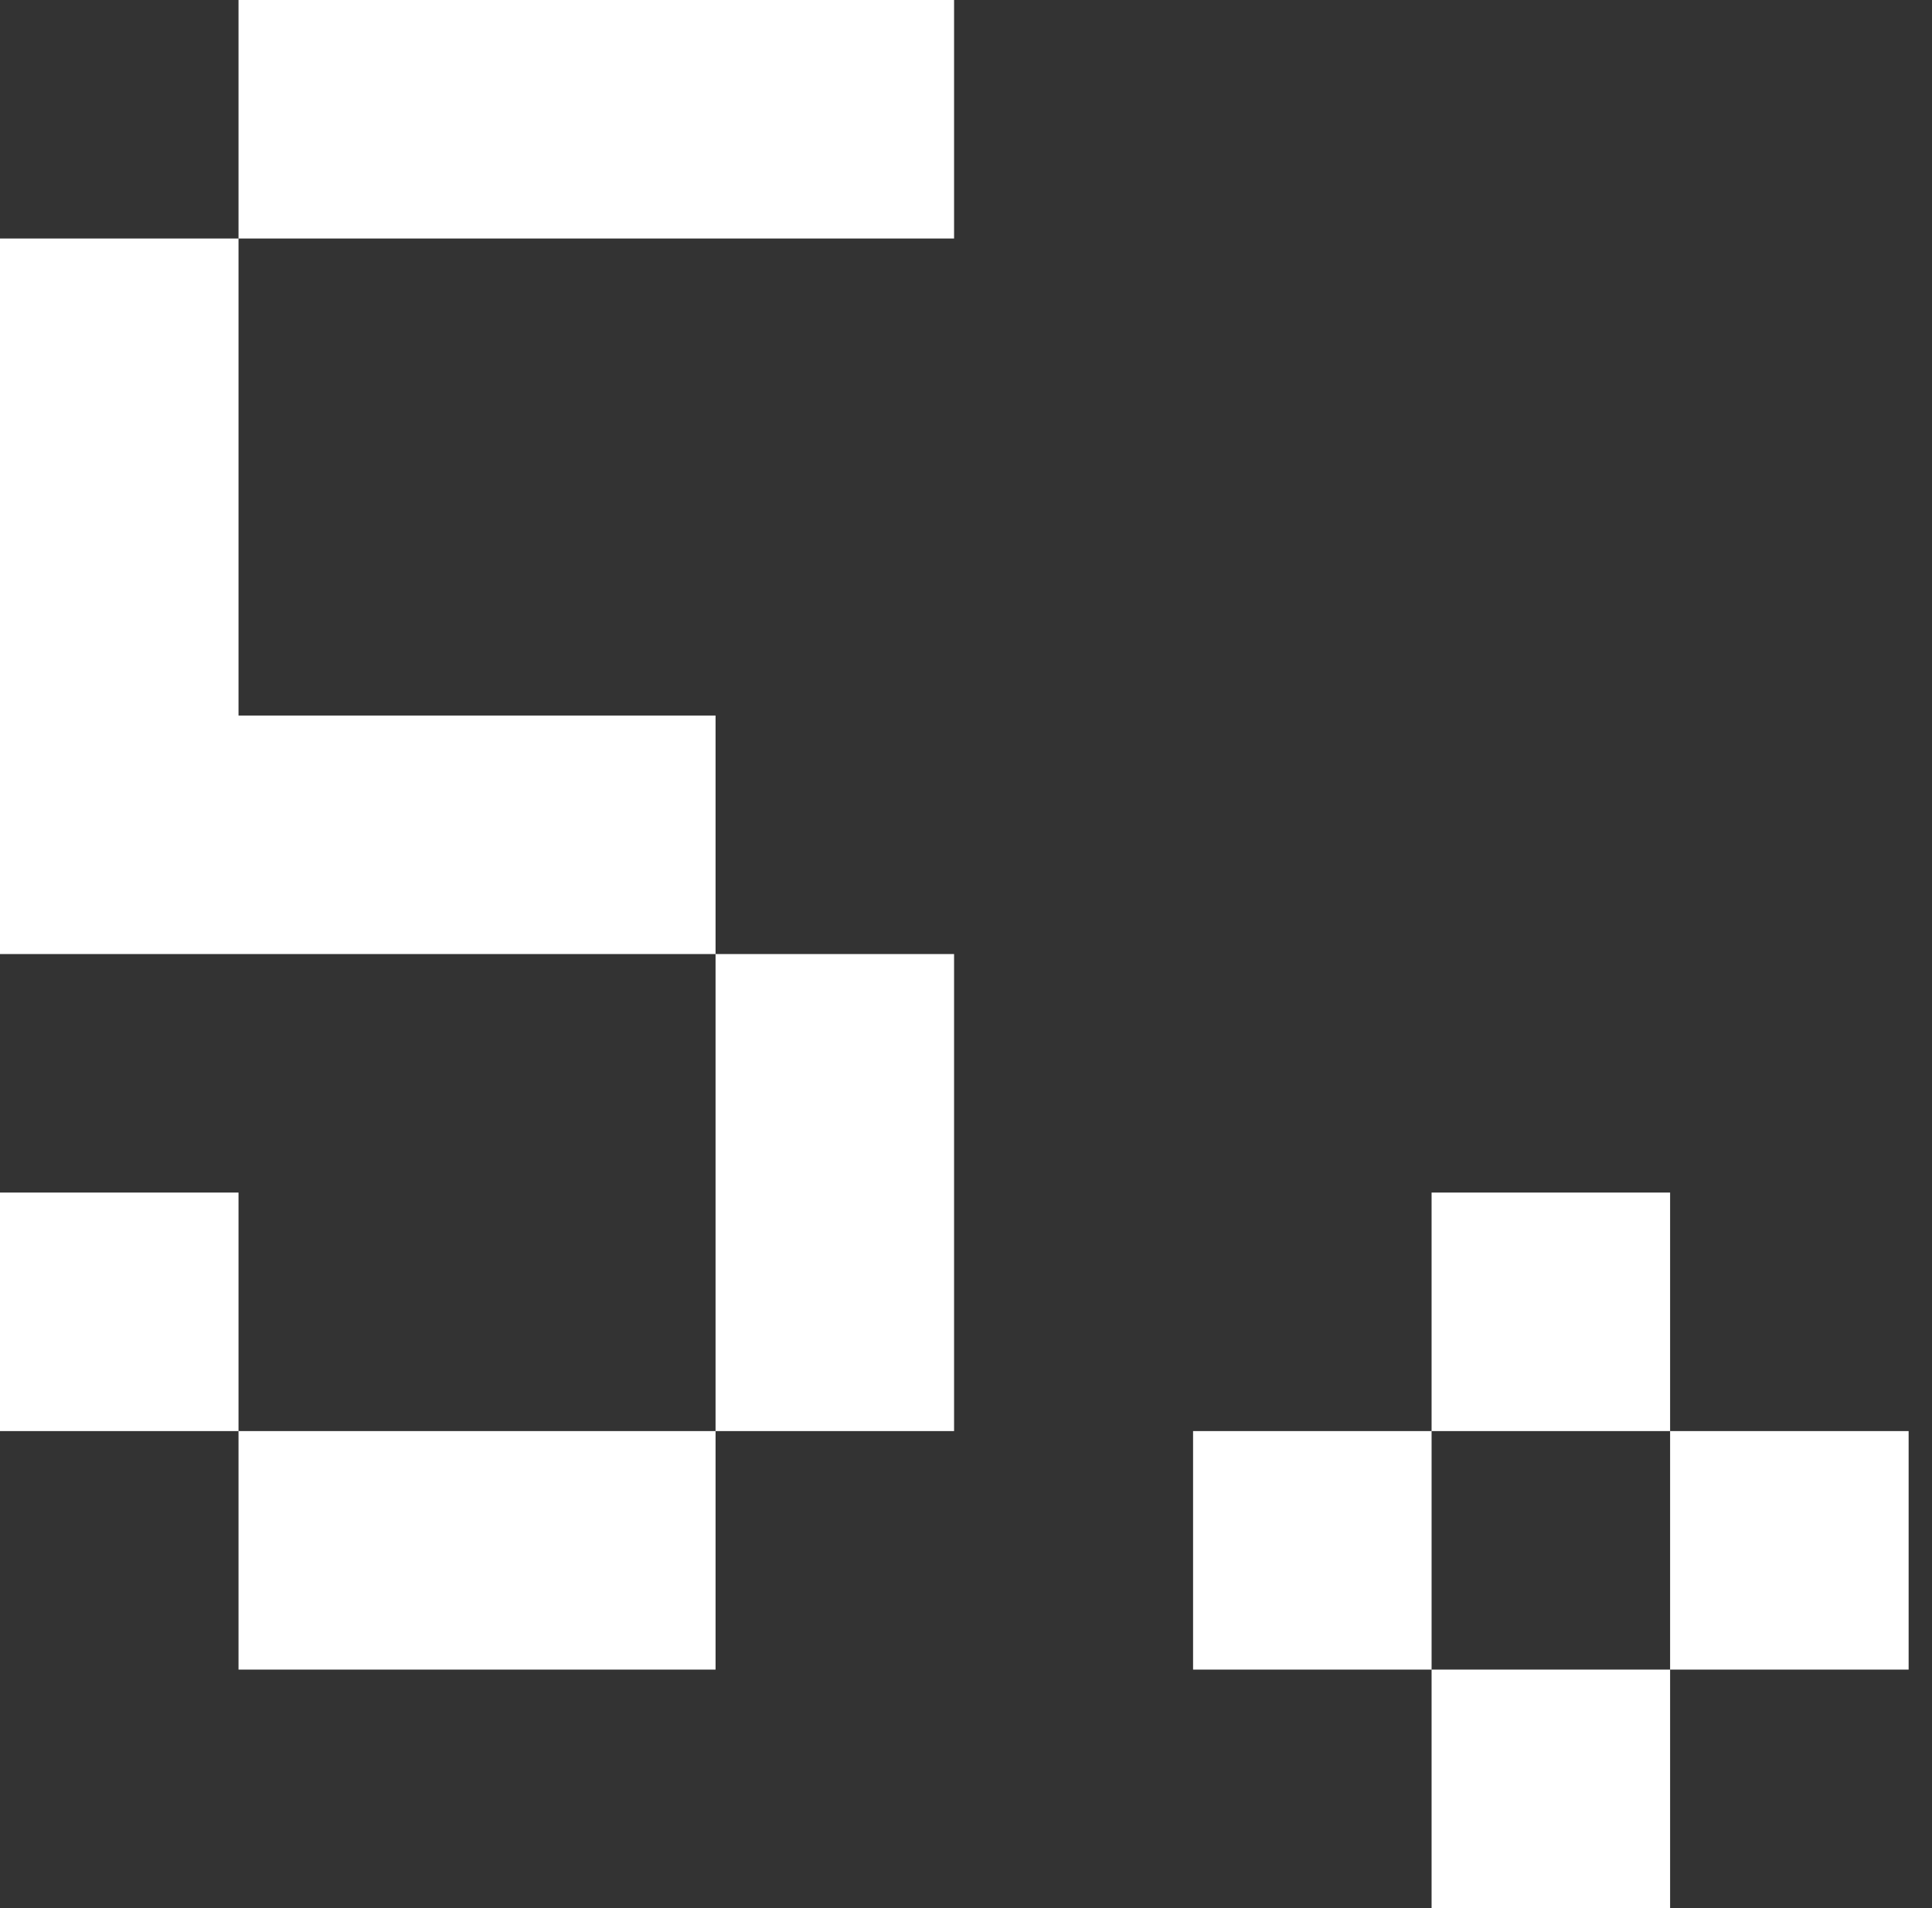 <svg width="81" height="80" viewBox="0 0 81 80" fill="none" xmlns="http://www.w3.org/2000/svg">
<rect x="0" y="0" width="81" height="80" fill="#333333" stroke="none"/>
<path d="M50.02 60H60.02V70H50.02V60ZM60.02 50H70.02V60H60.02V50ZM60.02 70H70.02V80H60.02V70ZM70.02 60H80.02V70H70.02V60Z" fill="white"/>
<path d="M20 0H30V10H20V0ZM10 0H20V10H10V0ZM10 30H20V40H10V30ZM20 30H30V40H20V30ZM30 40H40V50H30V40ZM30 50H40V60H30V50ZM20 60H30V70H20V60ZM10 60H20V70H10V60ZM0 10H10V20H0V10ZM0 20H10V30H0V20ZM0 50H10V60H0V50ZM30 0H40V10H30V0ZM0 30H10V40H0V30Z" fill="white"/>
</svg>
